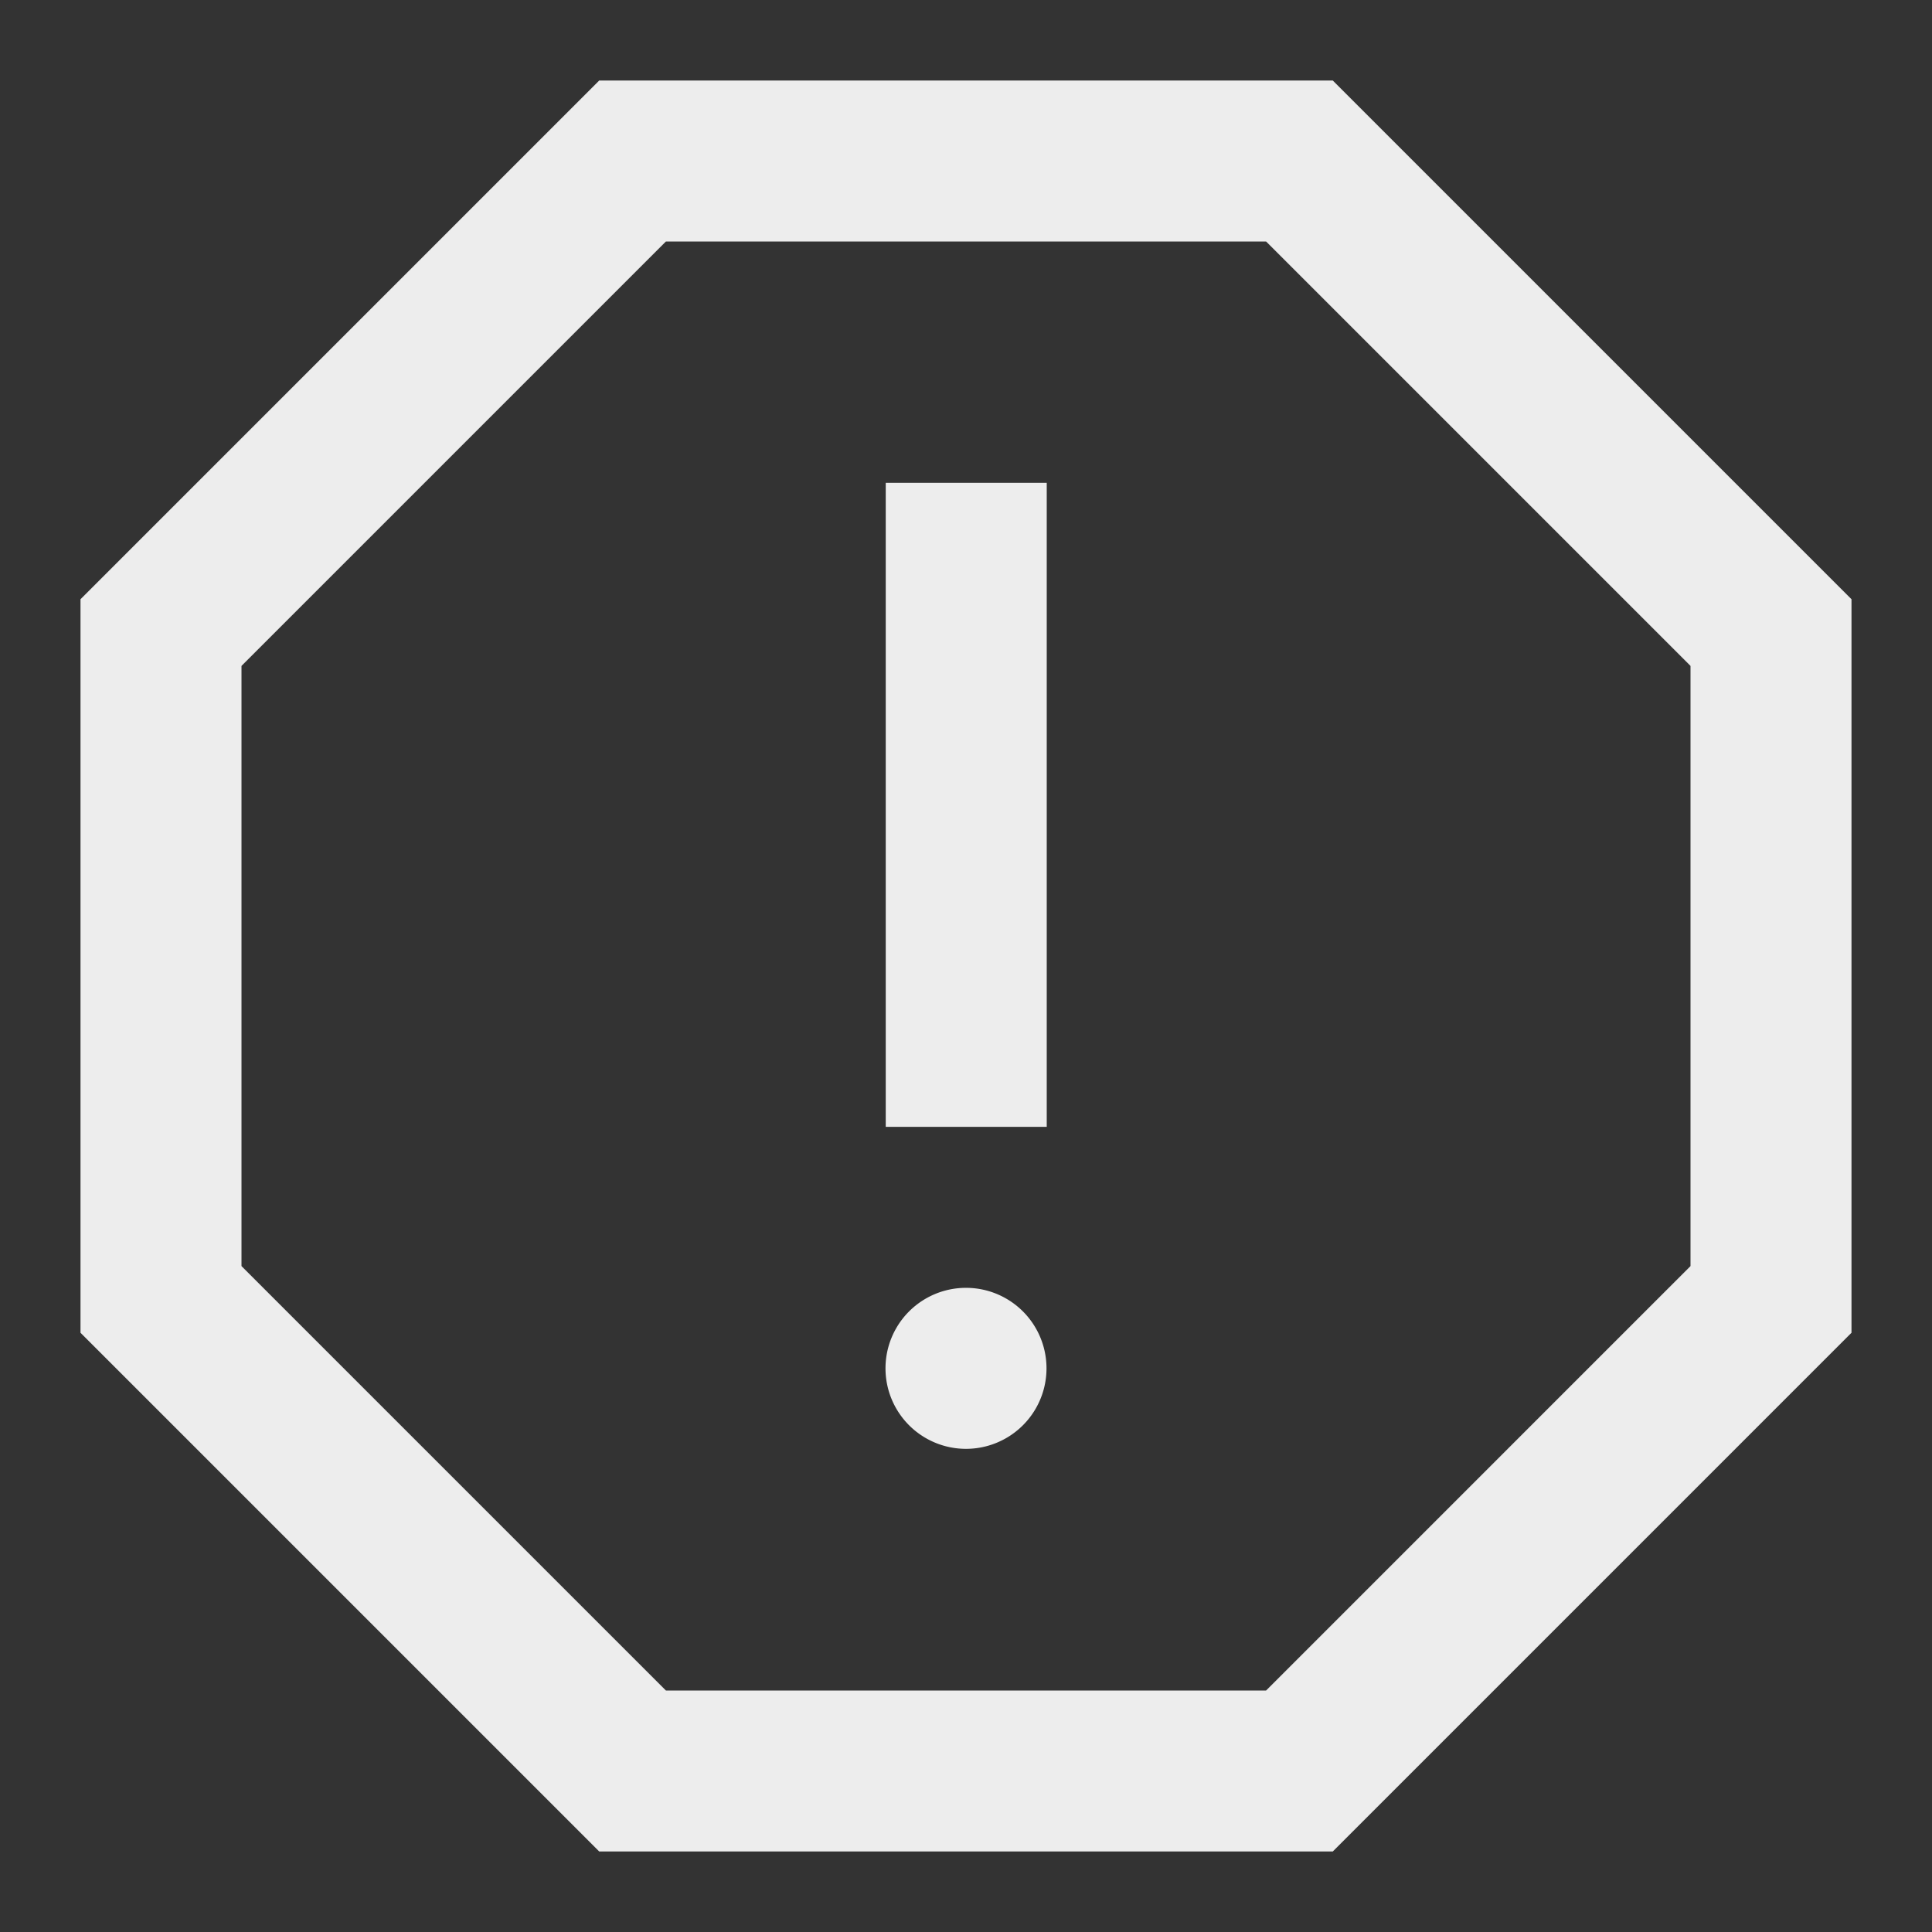 <svg viewBox="0 0 24 24" xmlns="http://www.w3.org/2000/svg"><rect x="0" y="0" width="24" height="24" fill="#333333" stroke="none"/><path d="M23 7.444v9.112L16.556 23H7.444L1 16.556V7.444L7.444 1h9.112L23 7.444ZM15.728 3H8.272L3 8.272v7.456L8.272 21h7.456L21 15.728V8.272L15.728 3ZM12 17.998a1 1 0 1 1 0-2 1 1 0 0 1 0 2Zm-.997-12h2v8h-2v-8Z" fill-rule="evenodd" fill="#ededed" class="fill-000000"></path></svg>